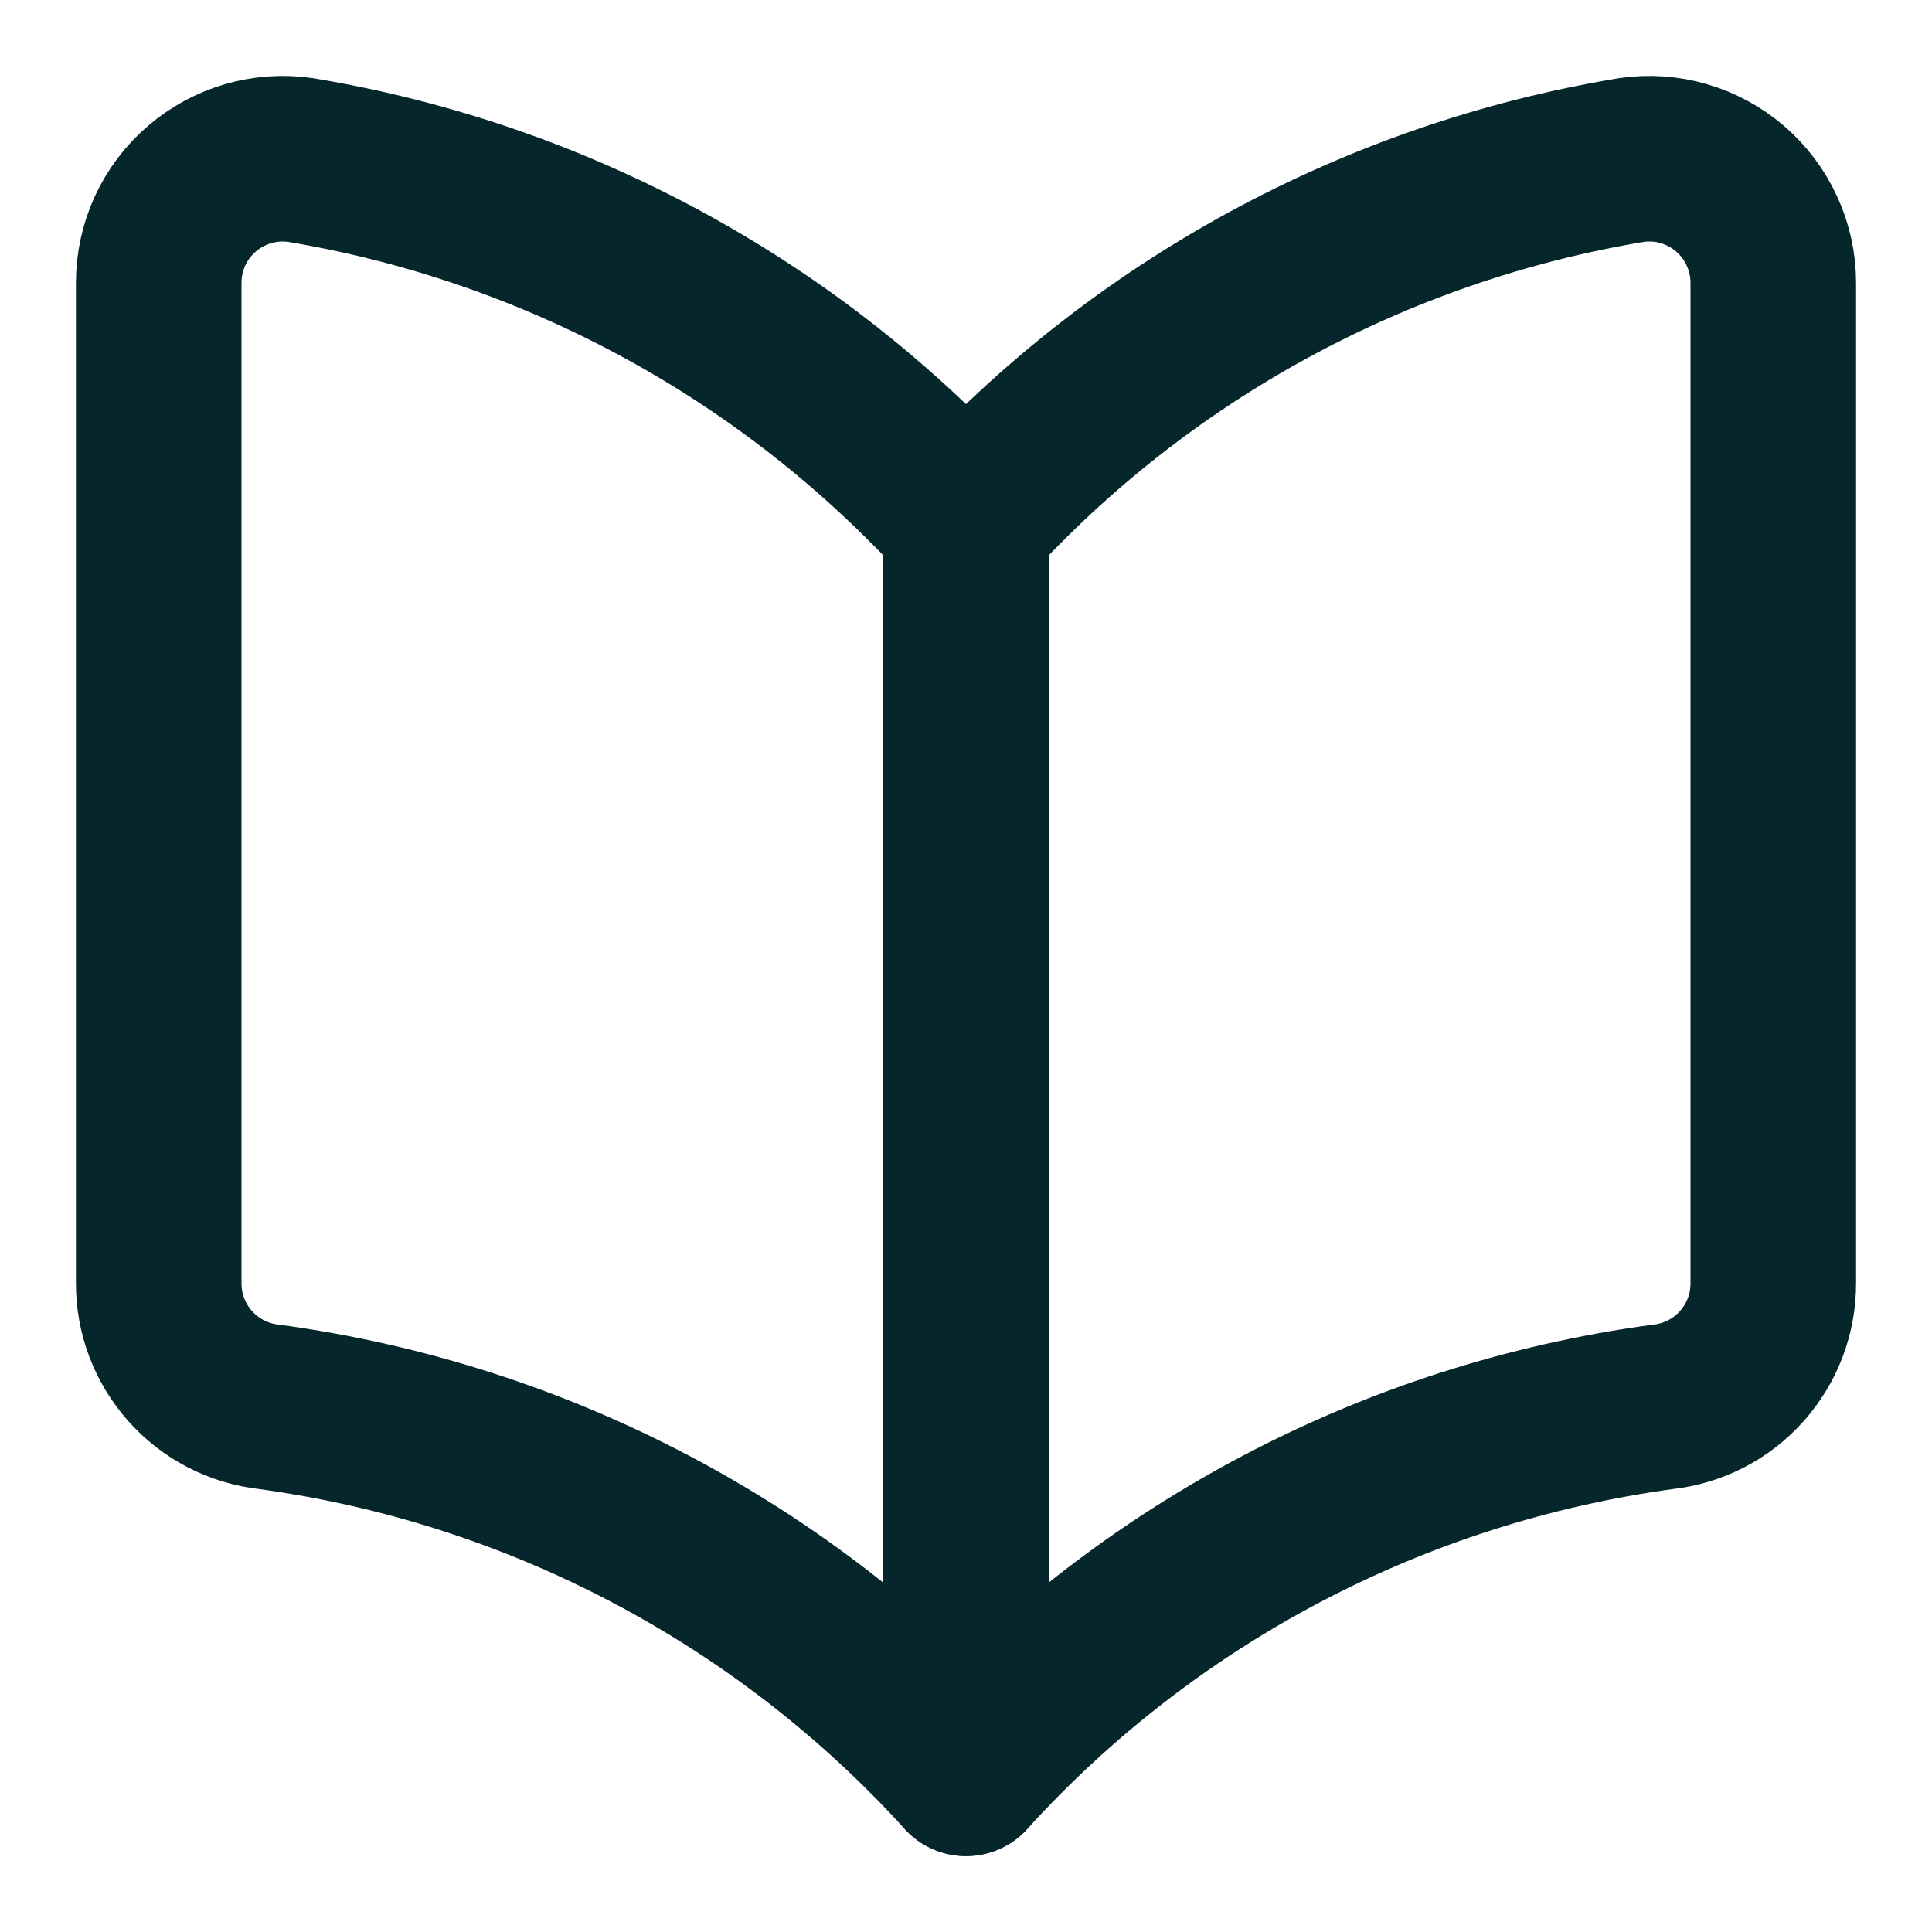 <?xml version="1.0" encoding="UTF-8"?>
<svg xmlns="http://www.w3.org/2000/svg" width="20" height="20" viewBox="0 0 20 20" fill="none">
  <path d="M10 18.357C8.116 16.284 5.562 14.941 2.787 14.564C2.471 14.529 2.179 14.379 1.968 14.141C1.757 13.904 1.641 13.597 1.643 13.279V2.929C1.643 2.743 1.683 2.559 1.76 2.391C1.838 2.222 1.951 2.072 2.093 1.951C2.231 1.833 2.394 1.745 2.569 1.694C2.744 1.643 2.928 1.63 3.108 1.656C5.762 2.096 8.19 3.419 10 5.41V18.357Z" stroke="#05262B" stroke-width="1.714" stroke-linecap="round" stroke-linejoin="round"></path>
  <path d="M10 18.357C11.883 16.284 14.437 14.941 17.213 14.564C17.529 14.529 17.821 14.379 18.032 14.141C18.243 13.904 18.359 13.597 18.357 13.279V2.929C18.357 2.743 18.317 2.559 18.239 2.391C18.162 2.222 18.048 2.072 17.907 1.951C17.768 1.833 17.606 1.745 17.431 1.694C17.256 1.643 17.072 1.63 16.891 1.656C14.237 2.096 11.809 3.419 10 5.41V18.357Z" stroke="#05262B" stroke-width="1.714" stroke-linecap="round" stroke-linejoin="round"></path>
</svg>
